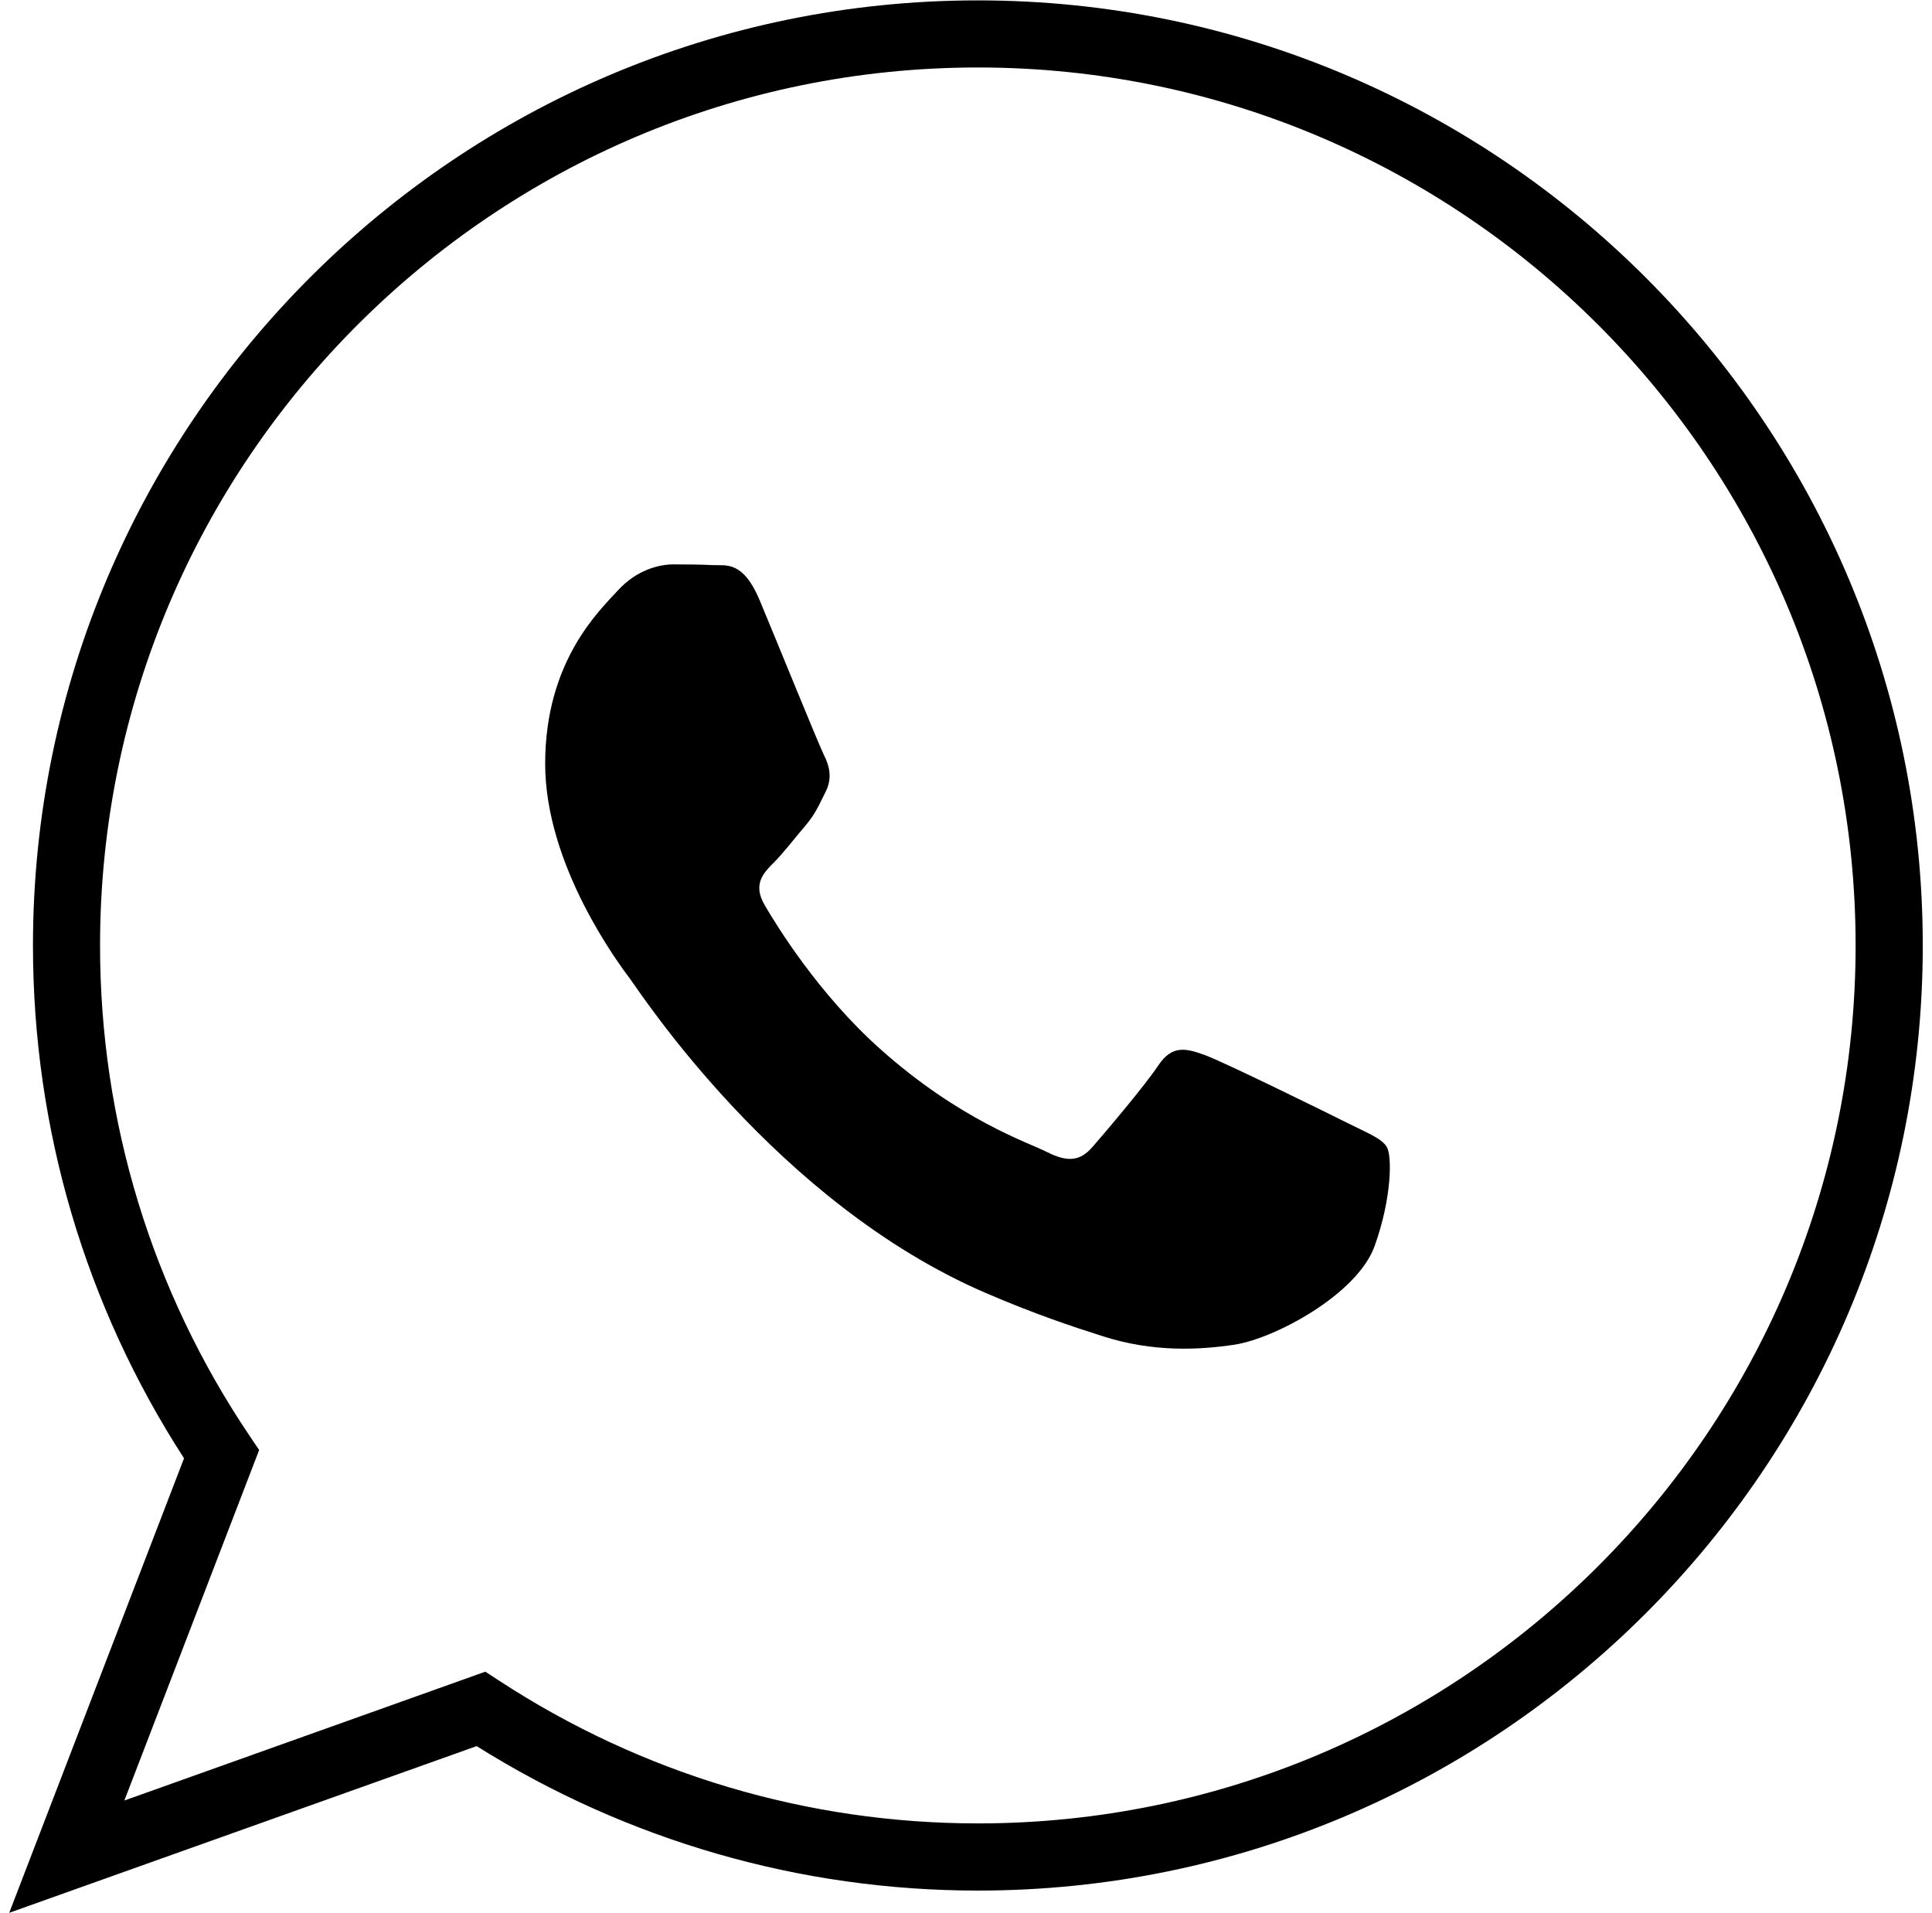 <?xml version="1.0" encoding="UTF-8"?> <svg xmlns="http://www.w3.org/2000/svg" width="202" height="200" viewBox="0 0 202 200" fill="none"> <path d="M0.965 199.96L19.241 152.446C8.895 136.46 3.447 117.959 3.447 98.842C3.447 44.356 47.763 0.04 102.241 0.04C156.711 0.04 201.035 44.356 201.035 98.842C201.035 153.312 156.711 197.636 102.241 197.636C83.657 197.636 65.581 192.413 49.837 182.534L0.965 199.96ZM50.745 174.753L52.203 175.703C67.13 185.457 84.432 190.614 102.241 190.614C152.854 190.614 194.013 149.455 194.013 98.842C194.013 48.229 152.854 7.054 102.241 7.054C51.628 7.054 10.461 48.229 10.461 98.842C10.461 117.185 15.859 134.894 26.072 150.063L27.096 151.579L13.002 188.223L50.745 174.753Z" fill="black"></path> <path fill-rule="evenodd" clip-rule="evenodd" d="M140.834 117.369C138.662 116.281 127.978 111.025 125.987 110.299C123.995 109.574 122.546 109.212 121.098 111.387C119.65 113.562 115.485 118.456 114.218 119.907C112.95 121.356 111.683 121.539 109.51 120.45C107.337 119.363 100.336 117.068 92.037 109.666C85.577 103.904 81.216 96.789 79.948 94.613C78.681 92.438 79.813 91.262 80.901 90.178C81.879 89.204 83.074 87.641 84.161 86.372C85.247 85.103 85.609 84.196 86.334 82.747C87.058 81.296 86.696 80.028 86.153 78.94C85.609 77.853 81.264 67.157 79.453 62.806C77.689 58.57 75.898 59.144 74.564 59.076C73.298 59.013 71.848 59 70.4 59C68.951 59 66.597 59.544 64.605 61.719C62.614 63.894 57 69.152 57 79.846C57 90.541 64.786 100.874 65.873 102.323C66.959 103.774 81.195 125.721 102.992 135.133C108.176 137.372 112.223 138.709 115.379 139.71C120.584 141.364 125.321 141.13 129.065 140.571C133.24 139.947 141.921 135.315 143.731 130.24C145.542 125.163 145.542 120.812 144.999 119.907C144.456 119 143.007 118.456 140.834 117.369Z" fill="black"></path> </svg> 